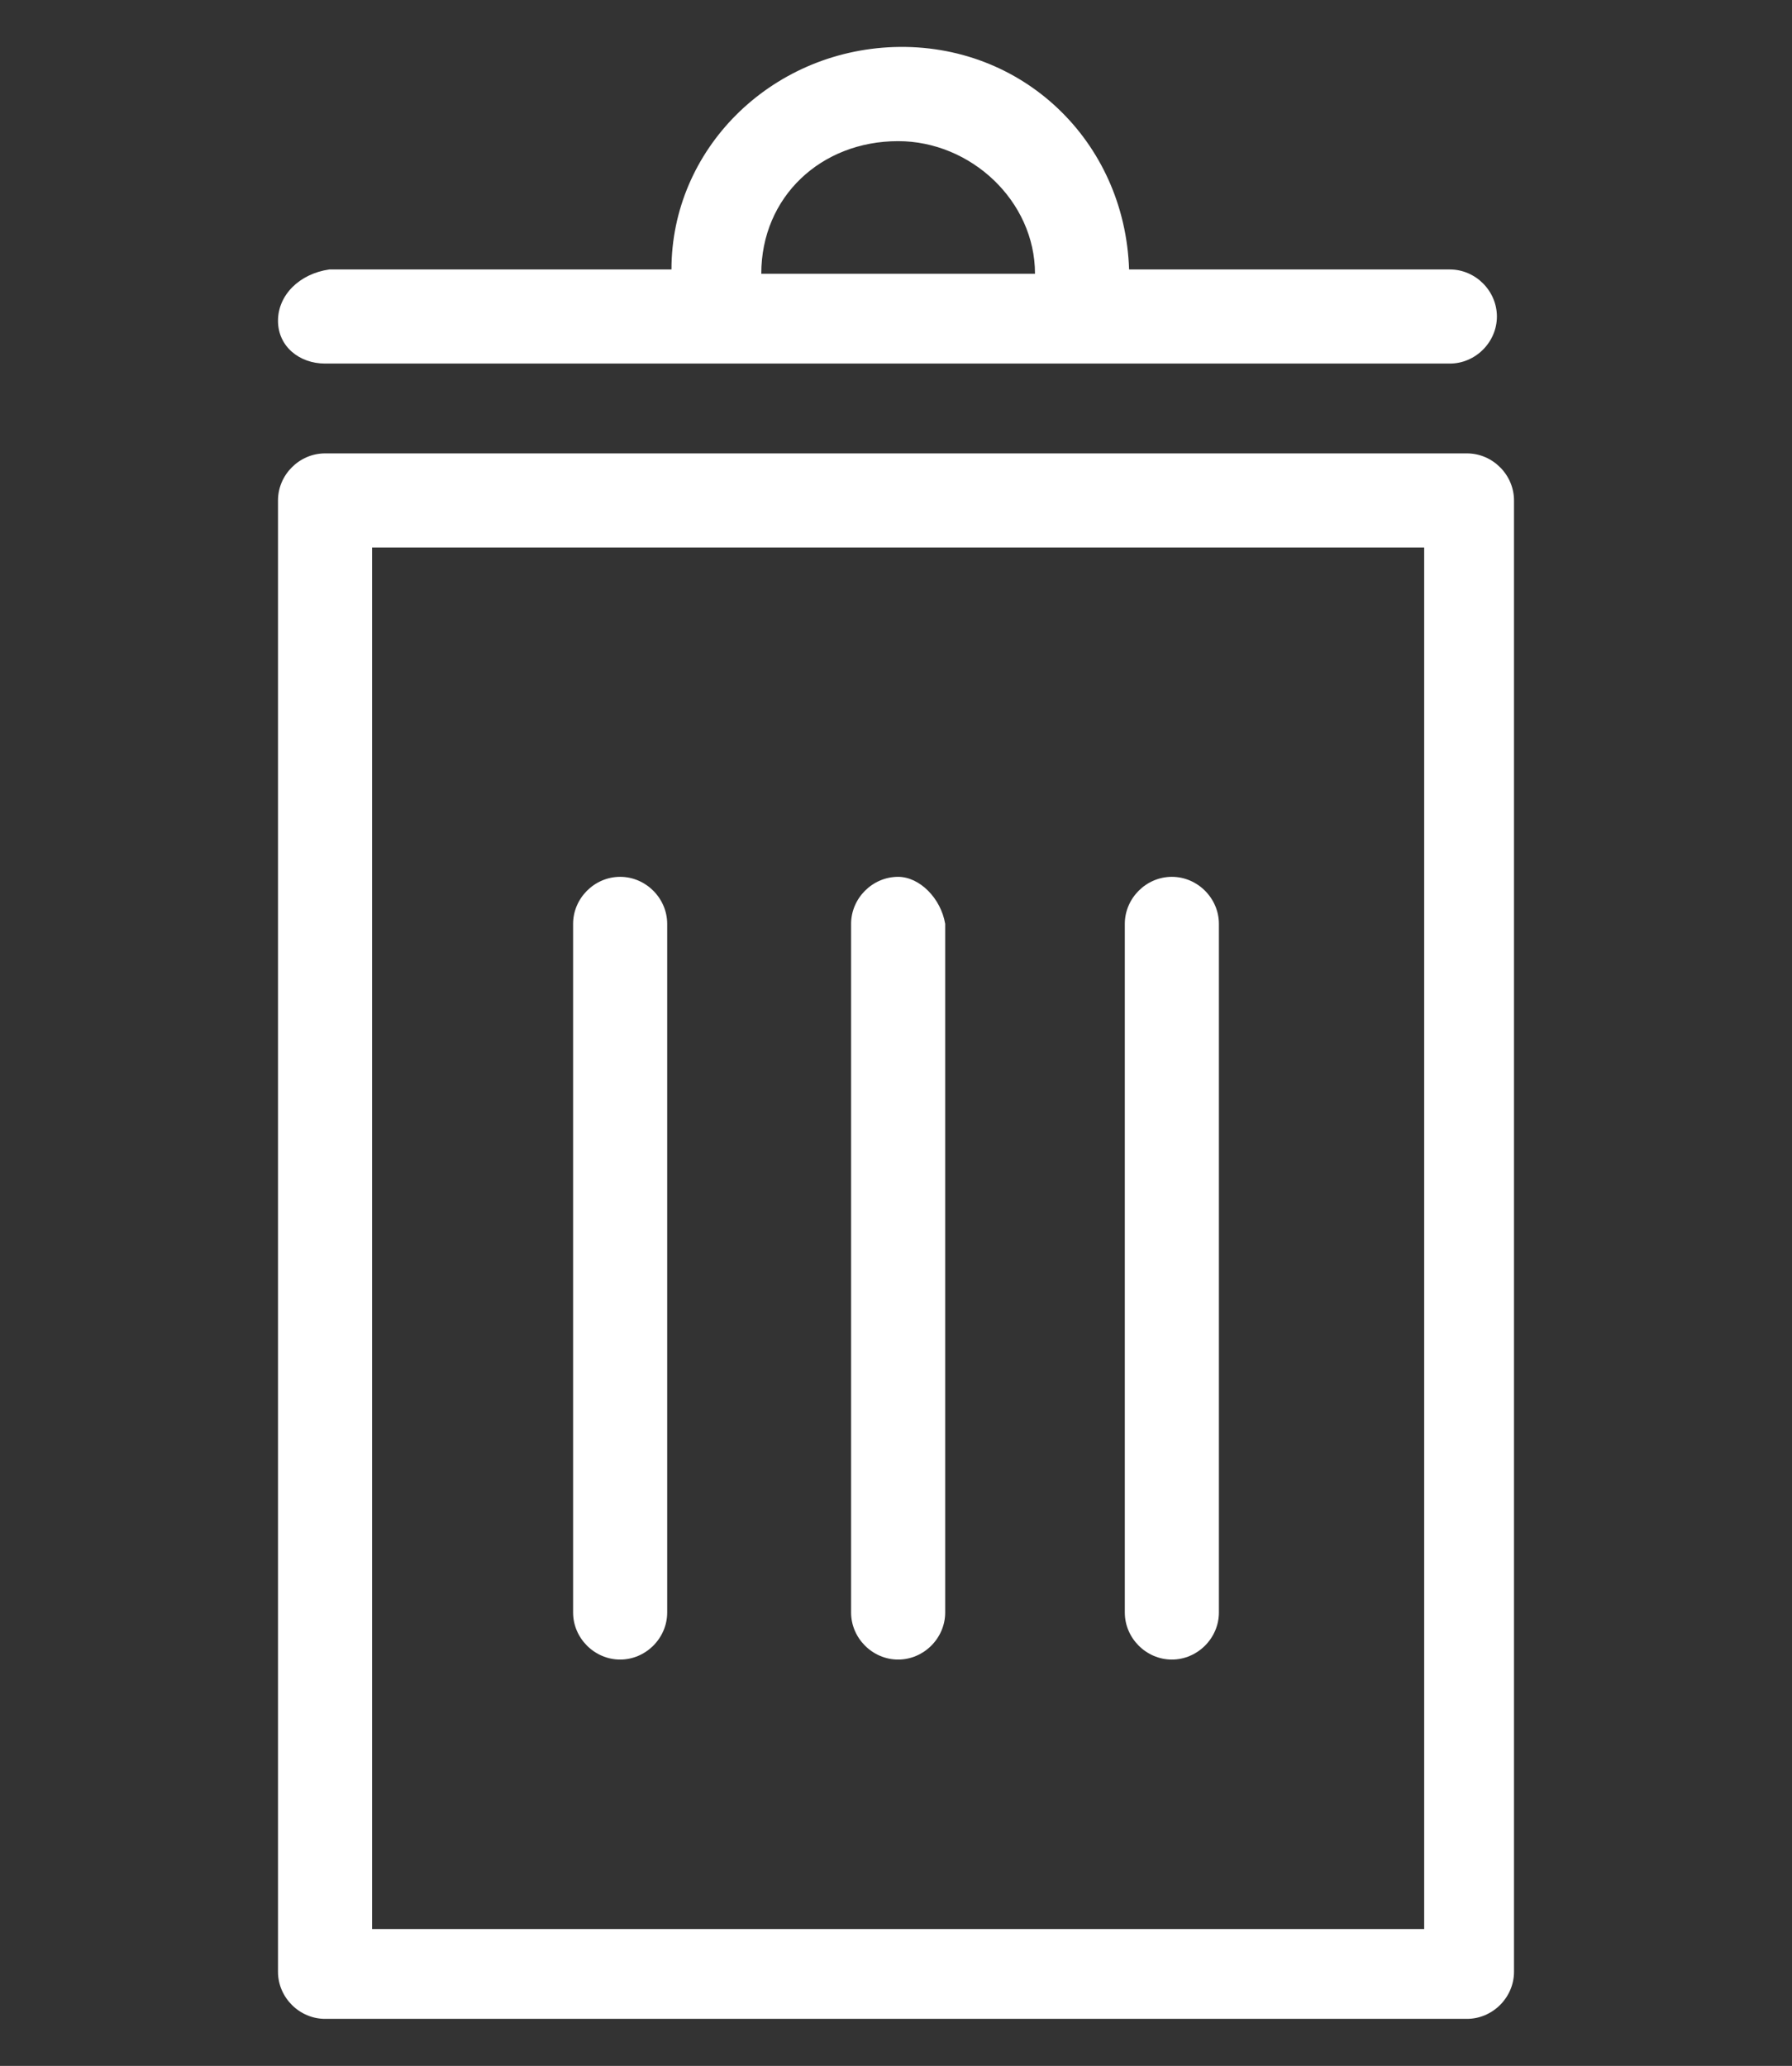 <?xml version="1.0" encoding="utf-8"?>
<!-- Generator: Adobe Illustrator 22.1.0, SVG Export Plug-In . SVG Version: 6.00 Build 0)  -->
<svg version="1.1" id="Layer_1" xmlns="http://www.w3.org/2000/svg" xmlns:xlink="http://www.w3.org/1999/xlink" x="0px" y="0px"
	 width="41.9px" height="48.3px" viewBox="0 0 41.9 48.3" style="enable-background:new 0 0 41.9 48.3;" xml:space="preserve">
<rect x="0" y="0" width="41.9" height="48.3" fill="#333333" stroke="none"/>
<style type="text/css">
	.st0{fill:#FFFFFF;}
</style>
<path id="Caminho_1704" class="st0" d="M-130.9,5.6h-0.5c-0.1,0-0.1,0-0.2,0c-0.1,0-0.2,0-0.3,0c-0.1,0-0.3,0-0.4,0
	c-0.3,0-0.6,0.1-0.9,0.1c-0.1,0-0.3,0-0.4,0.1c-0.4,0.1-0.8,0.2-1.2,0.3h0c-6.1,1.9-10.2,7.5-10.2,13.9V25c0,0.4,0.4,0.8,0.8,0.8
	h40.3c0.4,0,0.8-0.4,0.8-0.8v-4.8c0-6.4-4.2-12-10.2-13.9h0c-0.4-0.1-0.8-0.2-1.2-0.3c-0.1,0-0.3,0-0.4-0.1
	c-0.3-0.1-0.6-0.1-0.9-0.1c-0.1,0-0.3,0-0.4,0c-0.1,0-0.2,0-0.3,0c-0.1,0-0.1,0-0.2,0h-0.5l-1.9-1.9V2.8c3.5-1.8,5.6-5.4,5.6-9.3
	h0.8c0.4,0,0.8-0.4,0.8-0.8v-1.6c0-4.8-2.9-9.1-7.3-11.1v-1.8c0-0.4-0.4-0.8-0.8-0.8h-8.1c-0.4,0-0.8,0.4-0.8,0.8v1.8
	c-4.4,1.9-7.2,6.3-7.3,11.1v1.6c0,0.4,0.4,0.8,0.8,0.8h0.8c0,3.9,2.2,7.5,5.6,9.3v0.9L-130.9,5.6z M-115.6,7.4
	c0.3,0.1,0.6,0.1,1,0.2c0.1,0,0.1,0,0.2,0v10.9c0,0.3,0.2,0.6,0.4,0.7l2.8,1.4v3.5H-137v-3.5l2.8-1.4c0.3-0.1,0.4-0.4,0.4-0.7V7.7
	c0.1,0,0.1,0,0.2,0c0.3-0.1,0.6-0.1,1-0.2c0.1,0,0.3-0.1,0.4-0.1h0.1v11.2c0,0.4,0.4,0.8,0.8,0.8h14.5c0.4,0,0.8-0.4,0.8-0.8V7.4
	h0.1C-115.9,7.4-115.7,7.4-115.6,7.4z M-117.7,7.5v10.3h-12.9V7.5l6,4.5c0.3,0.2,0.7,0.2,1,0L-117.7,7.5z M-143.5,20.1
	c0-5.2,3.2-10,8.1-11.9V18l-1.6,0.8v-4.3h-1.6v9.7h-4.8V20.1z M-104.8,20.1v4h-4.8v-9.7h-1.6v4.3l-1.6-0.8V8.2
	C-108,10.2-104.8,14.9-104.8,20.1z M-134.6-8.9c0-4,2.3-7.6,5.8-9.4l0.7,4.6l1.6-0.2l-0.8-5.6v-1.5h2.4v3.2h1.6v-3.2h2.4v1.5
	l-0.8,5.6l1.6,0.2l0.7-4.6c3.5,1.8,5.8,5.4,5.8,9.4v0.8h-21V-8.9z M-133-6.4h17.7c0,4.9-4,8.9-8.9,8.9S-133-1.5-133-6.4z
	 M-126.9,3.7c0.1,0,0.3,0.1,0.4,0.1s0.3,0.1,0.5,0.1c0.2,0,0.3,0.1,0.5,0.1c0.1,0,0.3,0,0.4,0c0.3,0,0.5,0,0.8,0c0.1,0,0.1,0,0.2,0
	s0.1,0,0.2,0c0.3,0,0.5,0,0.8,0c0.1,0,0.3,0,0.4,0c0.2,0,0.3,0,0.5-0.1c0.2,0,0.3-0.1,0.5-0.1c0.2,0,0.3-0.1,0.4-0.1
	c0.2,0,0.3-0.1,0.5-0.1V4c0,0.2,0.1,0.4,0.2,0.6l1.8,1.8l-5.2,3.9l-5.2-3.9l1.8-1.8c0.2-0.2,0.2-0.4,0.2-0.6V3.5
	C-127.2,3.6-127,3.6-126.9,3.7z"/>
<path id="Caminho_1705" class="st0" d="M6.5,46.1c0,0.6,0.5,1.1,1.1,1.1c0,0,0,0,0,0h26.7c0.6,0,1.1-0.5,1.1-1.1c0,0,0,0,0,0V11.7
	c0-0.6-0.5-1.1-1.1-1.1l0,0H7.6c-0.6,0-1.1,0.5-1.1,1.1L6.5,46.1L6.5,46.1z M8.7,12.8h24.6v32.3H8.7V12.8z"/>
<path id="Caminho_1706" class="st0" d="M7.6,8.5h26.3c0.6,0,1.1-0.5,1.1-1.1s-0.5-1.1-1.1-1.1c0,0,0,0,0,0h-7.5
	c-0.1-3-2.5-5.3-5.5-5.2c-2.9,0.1-5.2,2.4-5.2,5.2h-8C7,6.4,6.5,6.9,6.5,7.5S7,8.5,7.6,8.5L7.6,8.5L7.6,8.5z M21,3.3
	c1.7,0,3.2,1.4,3.2,3.1h-6.4C17.8,4.6,19.2,3.3,21,3.3z"/>
<path id="Caminho_1707" class="st0" d="M14.5,20.5c-0.6,0-1.1,0.5-1.1,1.1l0,0v16.1c0,0.6,0.5,1.1,1.1,1.1c0.6,0,1.1-0.5,1.1-1.1
	V21.6C15.6,21,15.1,20.5,14.5,20.5C14.5,20.5,14.5,20.5,14.5,20.5z"/>
<path id="Caminho_1708" class="st0" d="M21,20.5c-0.6,0-1.1,0.5-1.1,1.1l0,0v16.1c0,0.6,0.5,1.1,1.1,1.1c0.6,0,1.1-0.5,1.1-1.1V21.6
	C22,21,21.5,20.5,21,20.5C21,20.5,21,20.5,21,20.5z"/>
<path id="Caminho_1709" class="st0" d="M27.4,20.5c-0.6,0-1.1,0.5-1.1,1.1l0,0v16.1c0,0.6,0.5,1.1,1.1,1.1c0.6,0,1.1-0.5,1.1-1.1
	V21.6C28.5,21,28,20.5,27.4,20.5z"/>
</svg>
